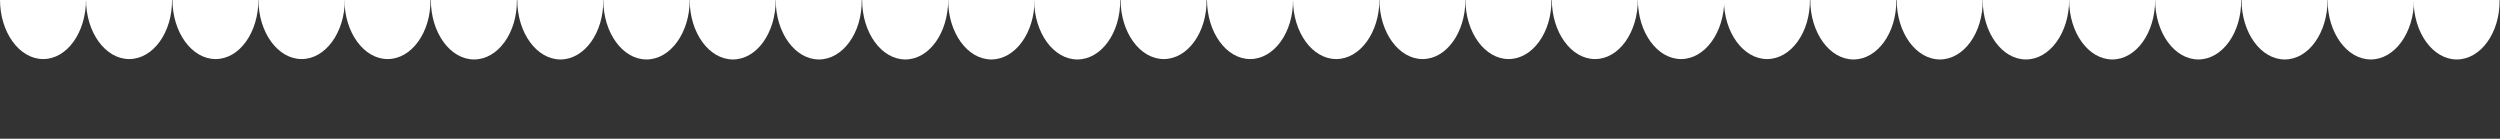 <svg xmlns="http://www.w3.org/2000/svg" x="0px" y="0px" viewBox="0 0 630.7 35" style="vertical-align: middle; max-width: 100%;" width="100%"><rect x="0" y="0" width="630.7" height="35" fill="#333333" stroke="none"/><g>
	<g>
		<path d="M619.8,15c-6,0-10.9-6.7-10.9-15h21.7C630.7,8.3,625.8,15,619.8,15z" fill="#ffffff"></path>
		<path d="M598.1,15c-6,0-10.9-6.7-10.9-15H609C609,8.3,604.1,15,598.1,15z" fill="#ffffff"></path>
		<path d="M576.4,15c-6,0-10.9-6.7-10.9-15h21.7C587.2,8.3,582.4,15,576.4,15z" fill="#ffffff"></path>
		<path d="M554.6,15c-6,0-10.9-6.7-10.9-15h21.7C565.5,8.3,560.6,15,554.6,15z" fill="#ffffff"></path>
		<path d="M532.9,15c-6,0-10.9-6.7-10.9-15h21.7C543.7,8.3,538.9,15,532.9,15z" fill="#ffffff"></path>
		<path d="M511.1,15c-6,0-10.9-6.7-10.9-15H522C522,8.3,517.1,15,511.1,15z" fill="#ffffff"></path>
		<path d="M489.4,15c-6,0-10.9-6.7-10.9-15h21.7C500.3,8.3,495.4,15,489.4,15z" fill="#ffffff"></path>
		<path d="M467.6,15c-6,0-10.9-6.7-10.9-15h21.7C478.5,8.3,473.6,15,467.6,15z" fill="#ffffff"></path>
	</g>
	<g>
		<path d="M445.8,14.9c-6,0-10.9-6.7-10.9-15h21.7C456.7,8.2,451.8,14.9,445.8,14.9z" fill="#ffffff"></path>
		<path d="M424.1,14.9c-6,0-10.9-6.7-10.9-15H435C435,8.2,430.1,14.9,424.1,14.9z" fill="#ffffff"></path>
		<path d="M402.4,14.9c-6,0-10.9-6.7-10.9-15h21.7C413.2,8.2,408.4,14.9,402.4,14.9z" fill="#ffffff"></path>
		<path d="M380.6,14.9c-6,0-10.9-6.7-10.9-15h21.7C391.5,8.2,386.6,14.9,380.6,14.9z" fill="#ffffff"></path>
		<path d="M358.9,14.9c-6,0-10.9-6.7-10.9-15h21.7C369.7,8.2,364.9,14.9,358.9,14.9z" fill="#ffffff"></path>
		<path d="M337.1,14.9c-6,0-10.9-6.7-10.9-15H348C348,8.2,343.1,14.9,337.1,14.9z" fill="#ffffff"></path>
		<path d="M315.4,14.9c-6,0-10.9-6.7-10.9-15h21.7C326.3,8.2,321.4,14.9,315.4,14.9z" fill="#ffffff"></path>
		<path d="M293.6,14.9c-6,0-10.9-6.7-10.9-15h21.7C304.5,8.2,299.6,14.9,293.6,14.9z" fill="#ffffff"></path>
	</g>
	<g>
		<path d="M271.8,15c-6,0-10.9-6.7-10.9-15h21.7C282.7,8.3,277.8,15,271.8,15z" fill="#ffffff"></path>
		<path d="M250.1,15c-6,0-10.9-6.7-10.9-15H261C261,8.3,256.1,15,250.1,15z" fill="#ffffff"></path>
		<path d="M228.4,15c-6,0-10.9-6.7-10.9-15h21.7C239.2,8.3,234.4,15,228.4,15z" fill="#ffffff"></path>
		<path d="M206.6,15c-6,0-10.9-6.7-10.9-15h21.7C217.5,8.3,212.6,15,206.6,15z" fill="#ffffff"></path>
		<path d="M184.9,15c-6,0-10.9-6.7-10.9-15h21.7C195.7,8.3,190.9,15,184.9,15z" fill="#ffffff"></path>
		<path d="M163.1,15c-6,0-10.9-6.7-10.9-15H174C174,8.3,169.1,15,163.1,15z" fill="#ffffff"></path>
		<path d="M141.4,15c-6,0-10.9-6.7-10.9-15h21.7C152.3,8.3,147.4,15,141.4,15z" fill="#ffffff"></path>
		<path d="M119.6,15c-6,0-10.9-6.7-10.9-15h21.7C130.5,8.3,125.6,15,119.6,15z" fill="#ffffff"></path>
	</g>
	<g>
		<path d="M97.8,14.9c-6,0-10.9-6.7-10.9-15h21.7C108.7,8.2,103.8,14.9,97.8,14.9z" fill="#ffffff"></path>
		<path d="M76.1,14.9c-6,0-10.9-6.7-10.9-15H87C87,8.2,82.1,14.9,76.1,14.9z" fill="#ffffff"></path>
		<path d="M54.4,14.9c-6,0-10.9-6.7-10.9-15h21.7C65.2,8.2,60.4,14.9,54.4,14.9z" fill="#ffffff"></path>
		<path d="M32.6,14.9c-6,0-10.9-6.7-10.9-15h21.7C43.5,8.2,38.6,14.9,32.6,14.9z" fill="#ffffff"></path>
		<path d="M10.9,14.9C4.9,14.9,0,8.2,0-0.1h21.7C21.7,8.2,16.9,14.9,10.9,14.9z" fill="#ffffff"></path>
	</g>
</g></svg>